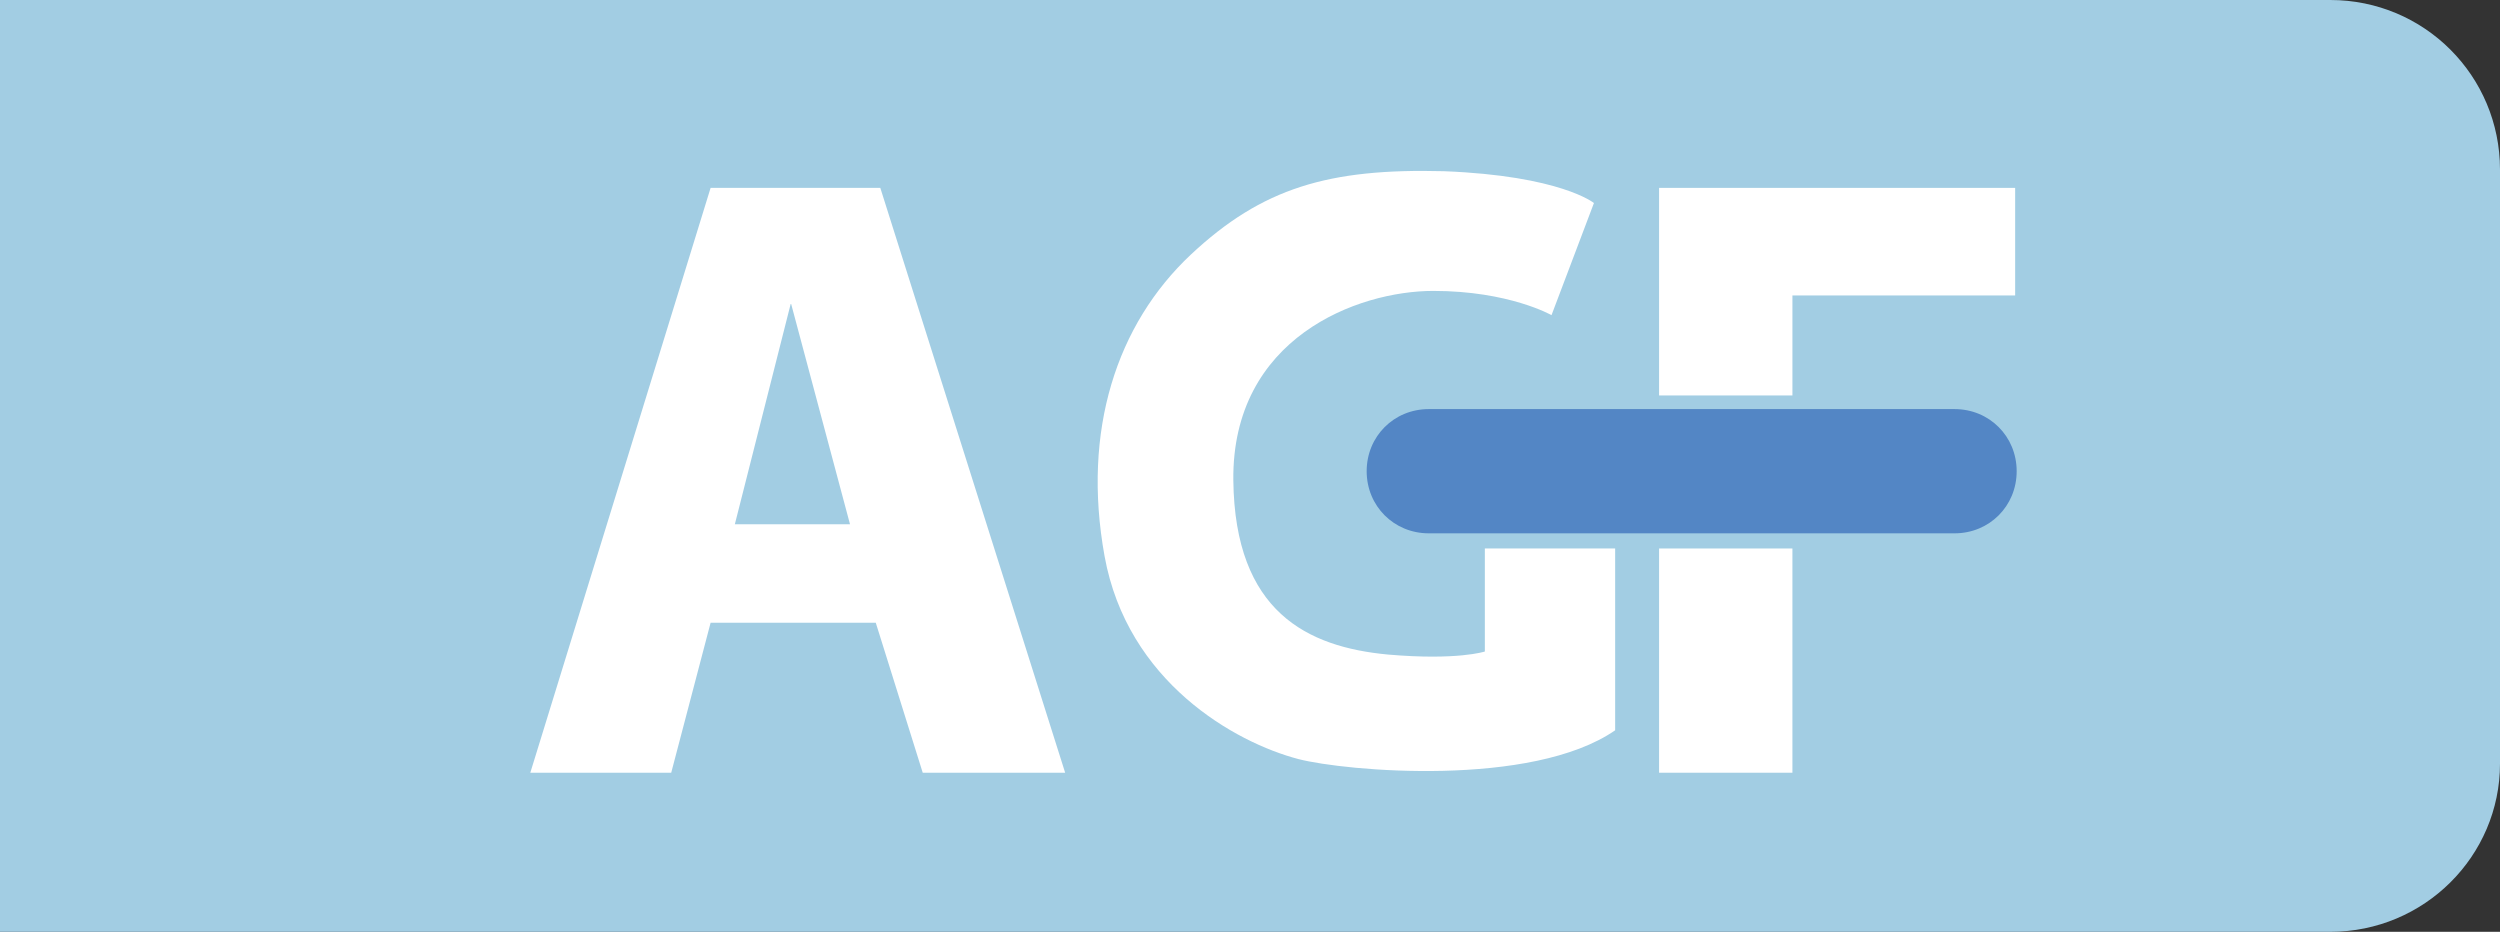 <svg version="1.1" id="Layer_1" xmlns="http://www.w3.org/2000/svg" xmlns:xlink="http://www.w3.org/1999/xlink" x="0px" y="0px"
	 viewBox="0 0 165 61.5" style="enable-background:new 0 0 165 61.5;" xml:space="preserve" preserveAspectRatio="xMaxYMax meet">
<rect x="0" y="0" width="165" height="61.5" fill="#333333" stroke="none"/>
<style type="text/css">
	.st0{fill:#A2CDE3;}
	.st1{fill:#FFFFFF;}
	.st2{fill:#5386C5;}
</style>
<path class="st0" d="M153.8,61.5H0V0h153.8C160,0,165,5,165,11.2v39.2C165,56.5,160,61.5,153.8,61.5z"/>
<polygon class="st1" points="133,12.4 109.5,12.4 109.5,26.1 118.3,26.1 118.3,19.5 133,19.5 "/>
<rect x="109.5" y="36.2" class="st1" width="8.8" height="14.8"/>
<path class="st2" d="M94.3,35.2H129c2.3,0,4.1-1.8,4.1-4.1v0c0-2.3-1.8-4.1-4.1-4.1H94.3c-2.3,0-4.1,1.8-4.1,4.1v0
	C90.2,33.4,92,35.2,94.3,35.2z"/>
<path class="st1" d="M105.2,13.4l-2.8,7.4c0,0-2.8-1.6-7.8-1.6s-13.3,3.1-13.2,12.5c0.1,8.7,4.9,11,10.2,11.5C96.2,43.6,98,43,98,43
	v-6.8h8.6v12c-5.5,3.8-17.8,2.7-20.9,1.9c-4.2-1.1-11.3-5.1-12.8-13.4s0.8-15.3,5.7-19.9c4.7-4.4,9.1-5.7,16.7-5.5
	C103,11.6,105.2,13.4,105.2,13.4z"/>
<path class="st1" d="M58.1,12.4H46.9L35,51h9.3l2.6-9.9h10.9l3.1,9.9h9.4L58.1,12.4z M48.5,34.6L52.2,20l3.9,14.6H48.5z"/>
</svg>
